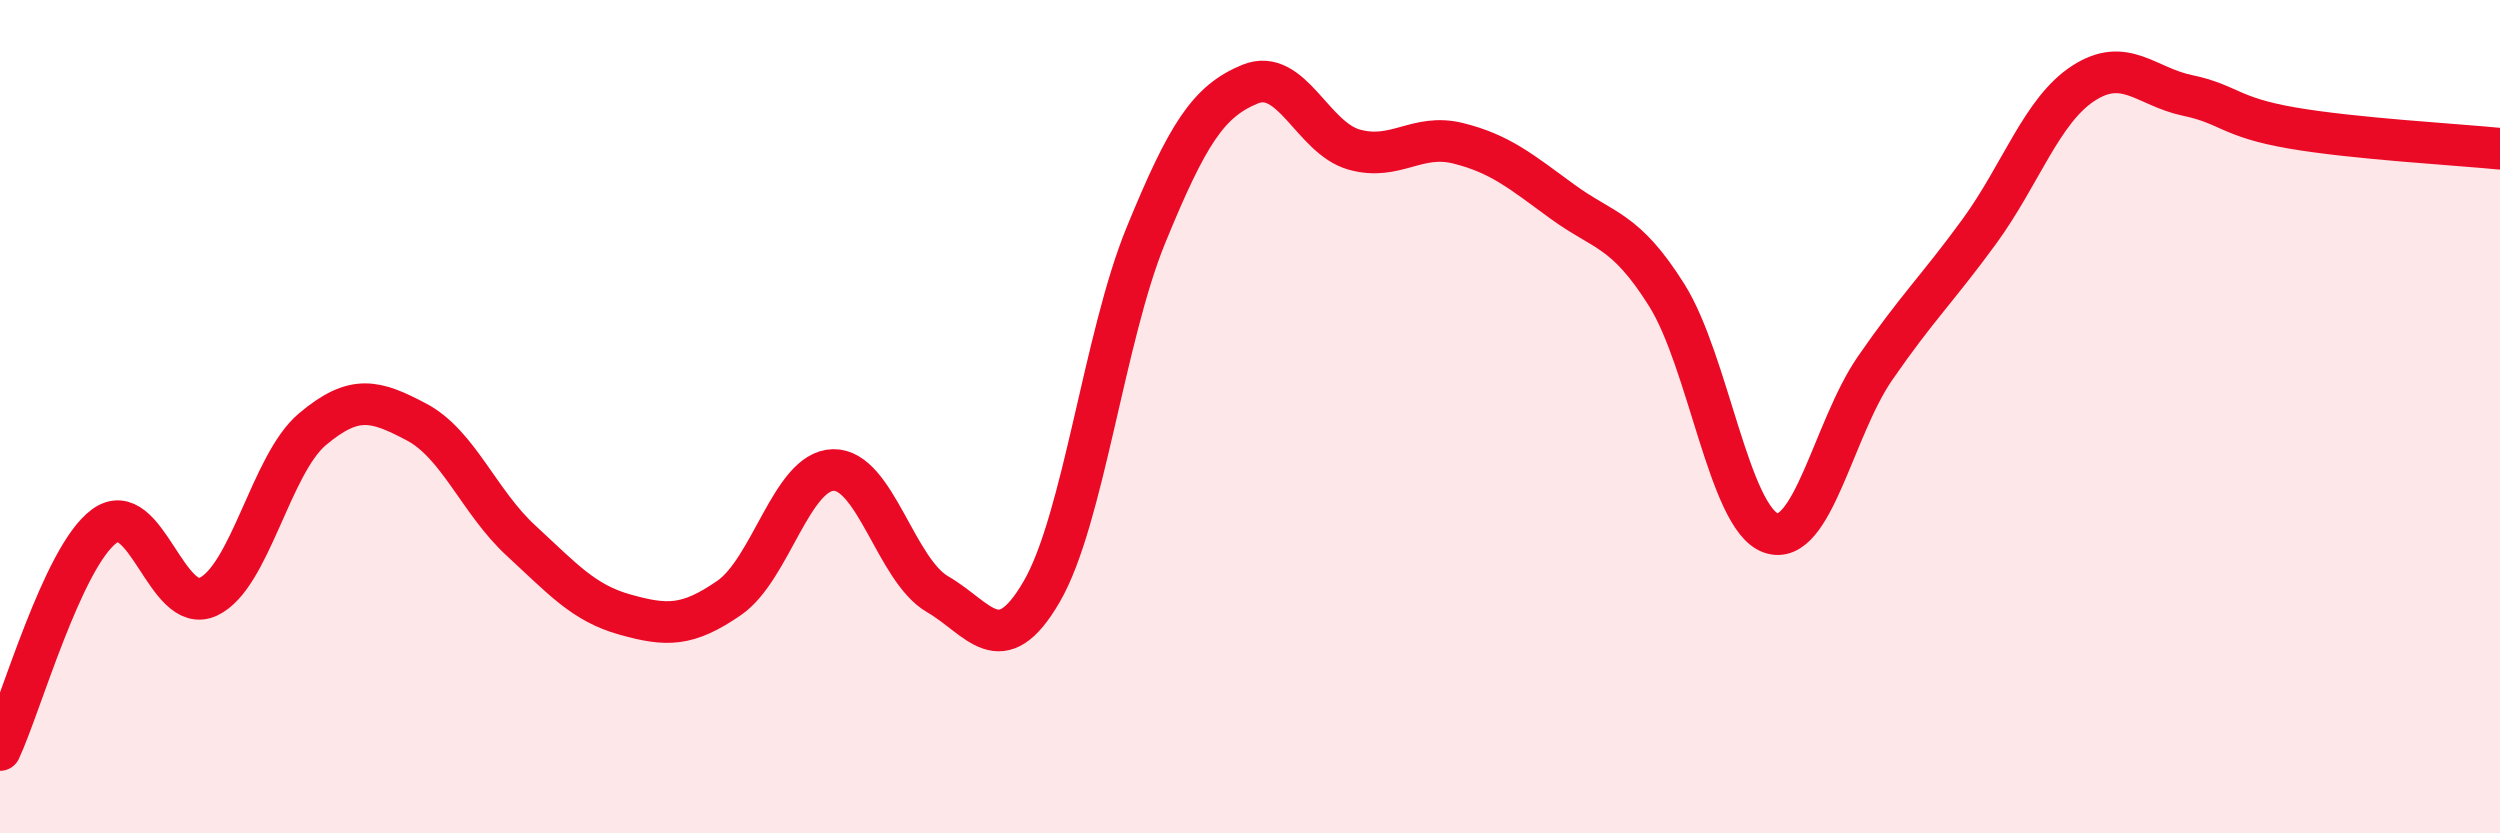 
    <svg width="60" height="20" viewBox="0 0 60 20" xmlns="http://www.w3.org/2000/svg">
      <path
        d="M 0,18 C 0.5,16.93 1.5,13.37 2.5,12.63 C 3.5,11.89 4,14.79 5,14.32 C 6,13.85 6.5,11.14 7.5,10.3 C 8.5,9.46 9,9.6 10,10.13 C 11,10.66 11.5,12.05 12.5,12.97 C 13.5,13.89 14,14.47 15,14.75 C 16,15.03 16.5,15.04 17.5,14.35 C 18.5,13.66 19,11.3 20,11.28 C 21,11.26 21.5,13.68 22.5,14.26 C 23.5,14.84 24,15.92 25,14.2 C 26,12.48 26.5,8.09 27.5,5.65 C 28.5,3.21 29,2.43 30,2.02 C 31,1.61 31.5,3.31 32.5,3.59 C 33.5,3.87 34,3.19 35,3.44 C 36,3.69 36.5,4.11 37.5,4.84 C 38.5,5.57 39,5.49 40,7.08 C 41,8.67 41.5,12.44 42.5,12.79 C 43.5,13.14 44,10.29 45,8.84 C 46,7.39 46.5,6.93 47.5,5.56 C 48.5,4.19 49,2.65 50,2 C 51,1.35 51.5,2.08 52.5,2.29 C 53.5,2.5 53.5,2.81 55,3.07 C 56.5,3.33 59,3.47 60,3.57L60 20L0 20Z"
        fill="#EB0A25"
        opacity="0.1"
        stroke-linecap="round"
        stroke-linejoin="round"
      />
      <path
        d="M 0,18 C 0.5,16.93 1.5,13.37 2.5,12.63 C 3.5,11.89 4,14.79 5,14.32 C 6,13.85 6.5,11.14 7.5,10.3 C 8.5,9.46 9,9.6 10,10.13 C 11,10.66 11.5,12.05 12.5,12.97 C 13.5,13.89 14,14.47 15,14.75 C 16,15.03 16.5,15.04 17.5,14.35 C 18.5,13.66 19,11.3 20,11.28 C 21,11.26 21.5,13.68 22.5,14.26 C 23.5,14.84 24,15.92 25,14.2 C 26,12.48 26.5,8.09 27.5,5.65 C 28.5,3.21 29,2.43 30,2.02 C 31,1.61 31.5,3.31 32.5,3.59 C 33.5,3.87 34,3.19 35,3.44 C 36,3.69 36.5,4.11 37.5,4.84 C 38.5,5.57 39,5.49 40,7.08 C 41,8.67 41.5,12.44 42.5,12.79 C 43.5,13.14 44,10.29 45,8.84 C 46,7.39 46.5,6.93 47.5,5.56 C 48.5,4.19 49,2.65 50,2 C 51,1.35 51.5,2.08 52.5,2.29 C 53.5,2.5 53.5,2.81 55,3.07 C 56.5,3.33 59,3.47 60,3.57"
        stroke="#EB0A25"
        stroke-width="1"
        fill="none"
        stroke-linecap="round"
        stroke-linejoin="round"
      />
    </svg>
  